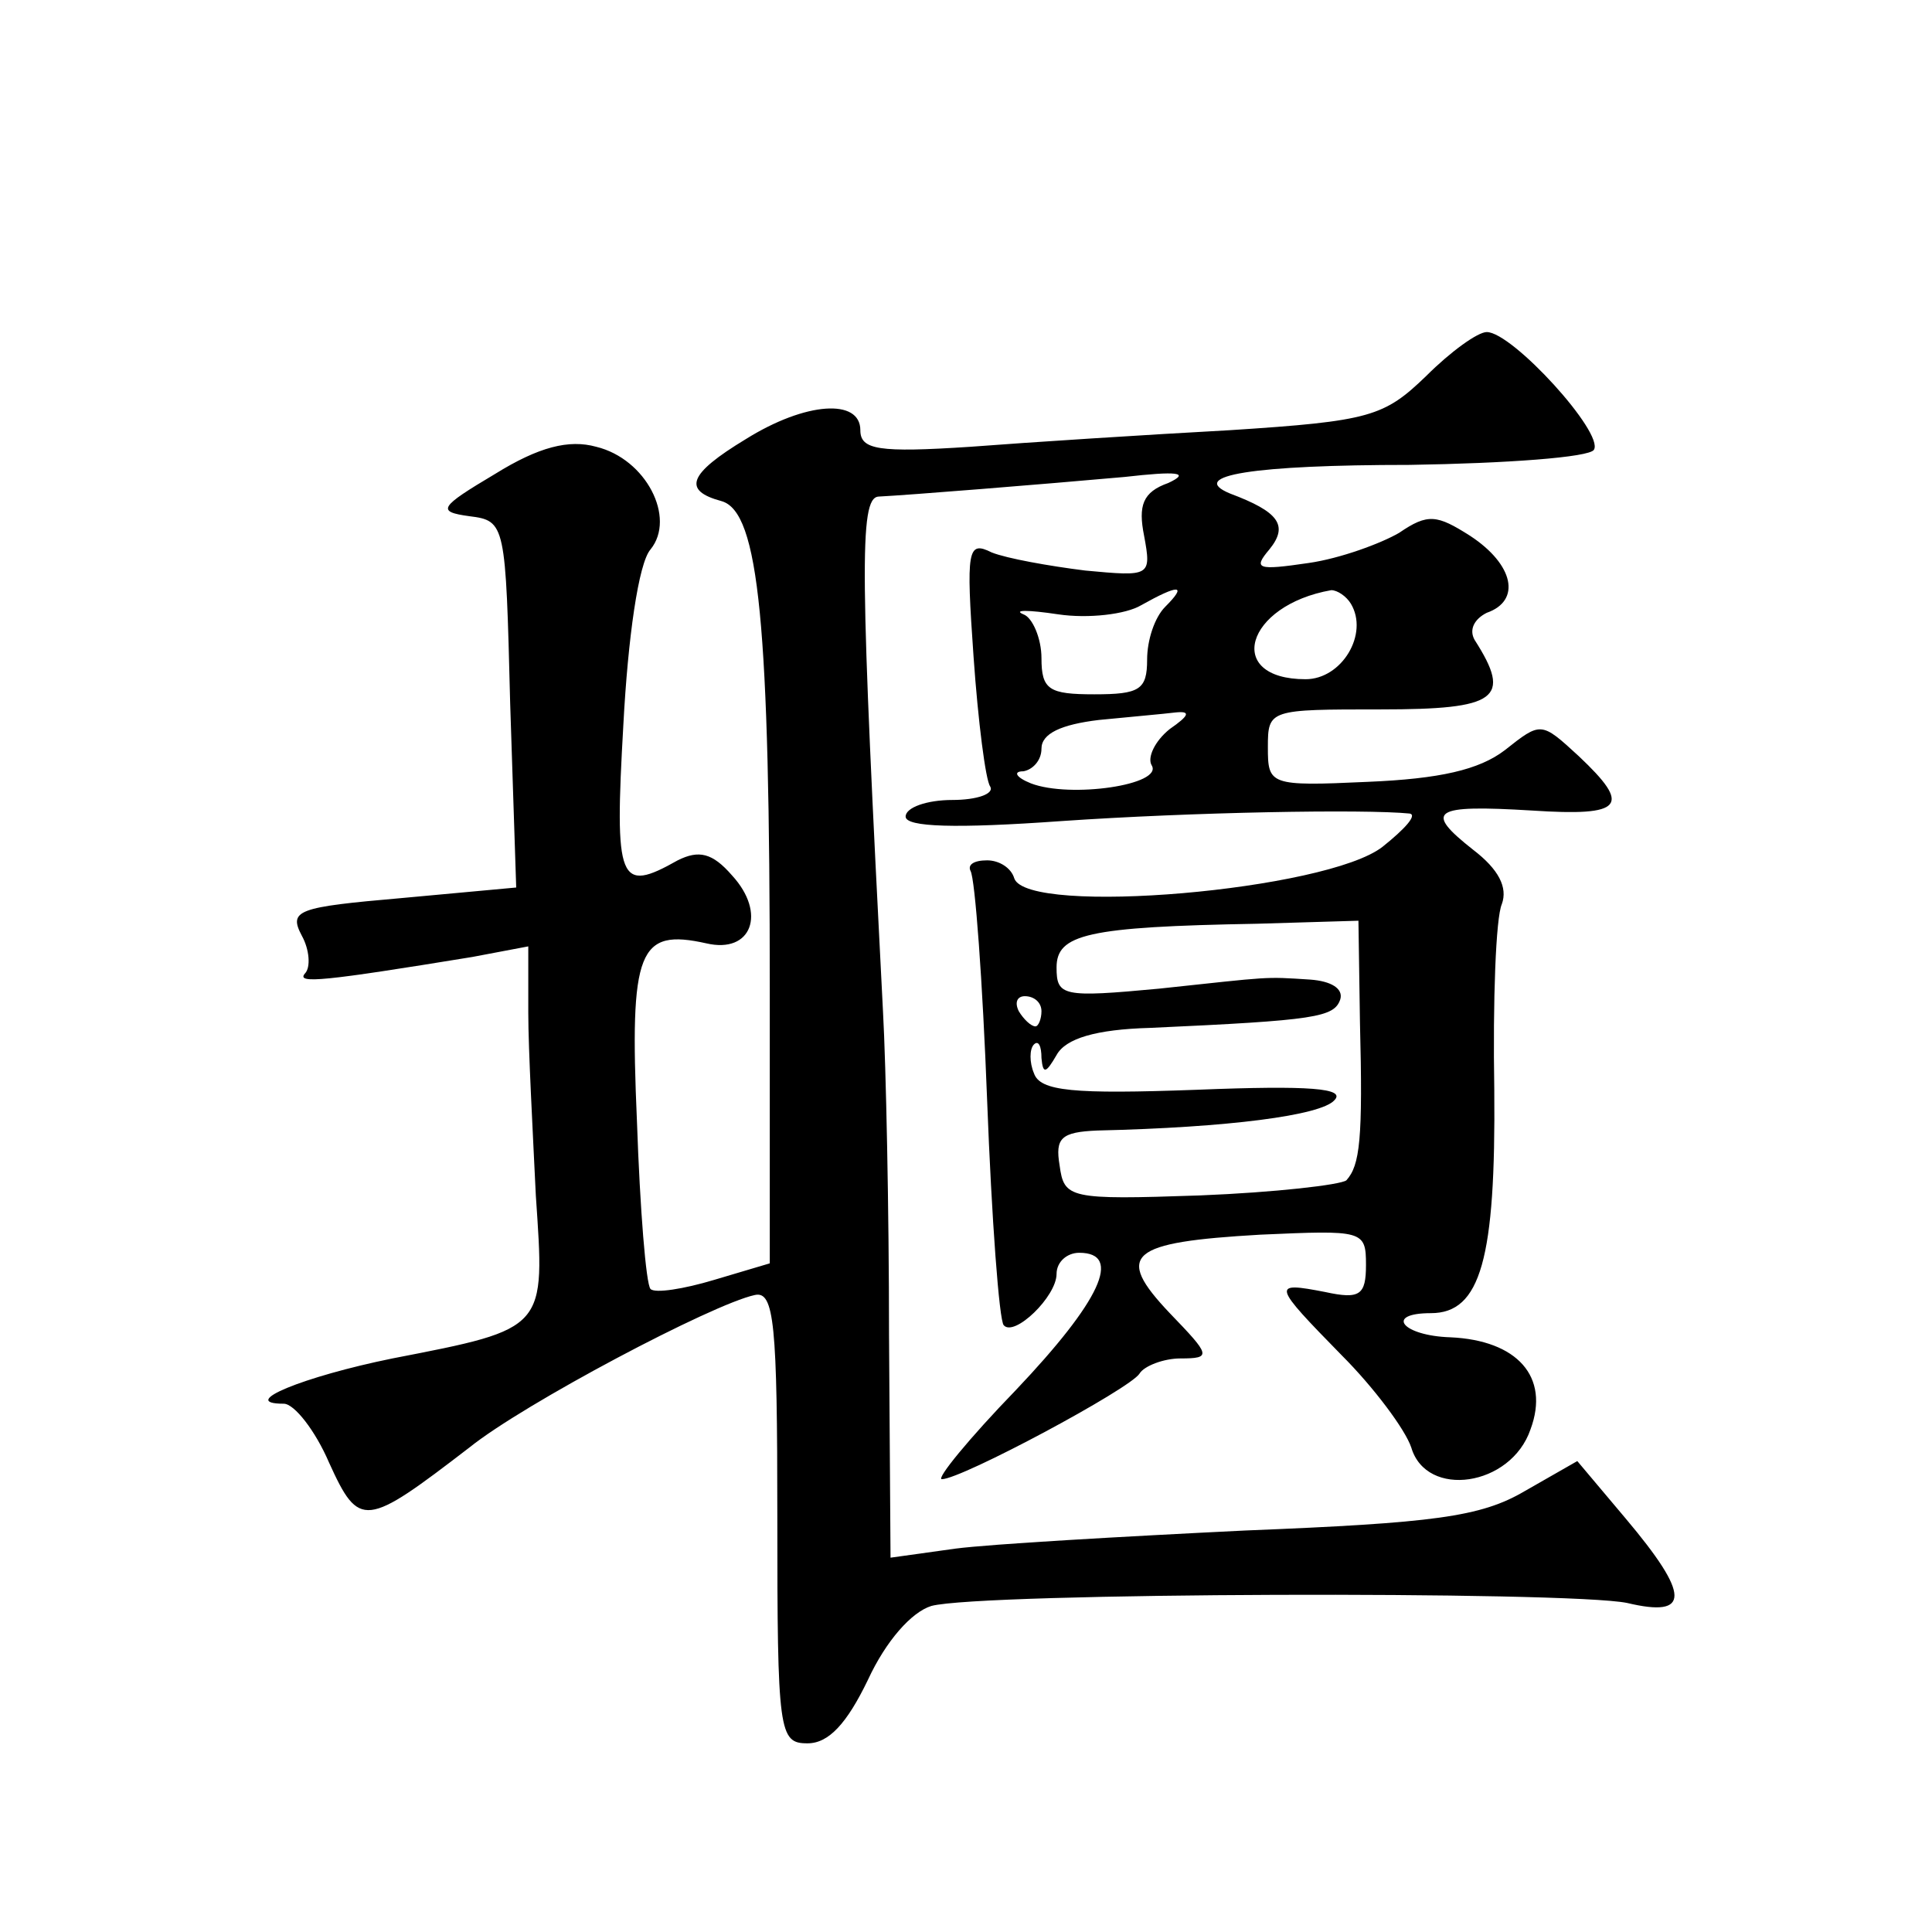 <?xml version="1.0" standalone="no"?>
<!DOCTYPE svg PUBLIC "-//W3C//DTD SVG 20010904//EN"
 "http://www.w3.org/TR/2001/REC-SVG-20010904/DTD/svg10.dtd">
<svg version="1.0" xmlns="http://www.w3.org/2000/svg"
 width="128pt" height="128pt" viewBox="0 0 128 128"
 preserveAspectRatio="xMidYMid meet">
<g transform="translate(0,128) scale(0.1,-0.1)"
fill="#0" stroke="none">
<path d="M945 1031 c-28 -27 -37 -30 -130 -36 -55 -3 -133 -8 -172 -11 -61 -4 -73
-2 -73 11 0 21 -36 19 -76 -6 -38 -23 -42 -34 -16 -41 25 -7 32 -82 32 -324 l0
-181 -37 -11 c-20 -6 -39 -9 -42 -6 -3 3 -7 53 -9 111 -5 114 1 128 46 118 30 -7
40 20 17 45 -13 15 -22 17 -36 10 -39 -22 -42 -15 -36 90 3 57 10 107 18 116 17
21 -3 60 -36 68 -18 5 -38 0 -67 -18 -37 -22 -39 -25 -17 -28 24 -3 24 -5 27 -124
l4 -122 -76 -7 c-69 -6 -75 -8 -66 -25 5 -9 6 -21 2 -25 -6 -7 13 -5 111 11 l37
7 0 -44 c0 -24 3 -79 5 -121 6 -89 8 -88 -95 -108 -59 -12 -103 -30 -72 -30 7 0
21 -18 30 -39 20 -44 24 -43 93 10 36 29 161 95 189 101 13 3 15 -19 15 -147 0
-143 1 -150 20 -150 14 0 26 13 40 42 12 26 29 45 42 49 33 9 422 10 461 2 42 -10
42 5 -1 56 l-32 38 -35 -20 c-29 -17 -60 -21 -185 -26 -82 -4 -169 -9 -192 -12
l-43 -6 -1 148 c0 82 -2 178 -4 214 -15 291 -16 340 -3 341 20 1 107 8 163 13 35
4 44 3 29 -4 -17 -6 -20 -15 -16 -35 5 -27 4 -27 -39 -23 -24 3 -52 8 -62 12 -16
8 -17 2 -12 -69 3 -43 8 -82 11 -86 3 -5 -9 -9 -25 -9 -17 0 -31 -5 -31 -11 0 -7
33 -8 103 -3 87 6 201 8 231 5 5 -1 -3 -10 -18 -22 -37 -29 -235 -46 -244 -21 -2
7 -10 12 -18 12 -9 0 -13 -3 -11 -7 3 -5 8 -73 11 -152 3 -79 8 -146 11 -149 7
-8 35 19 35 34 0 8 7 14 15 14 29 0 14 -32 -42 -91 -31 -32 -53 -59 -49 -59 13
0 125 60 131 70 3 5 16 10 27 10 21 0 20 2 -7 30 -37 39 -27 47 60 52 68 3 70 3
70 -20 0 -20 -4 -23 -27 -18 -36 7 -35 5 11 -42 21 -21 42 -49 46 -61 10 -34 66
-26 79 12 13 35 -9 59 -53 61 -32 1 -44 16 -13 16 33 0 43 36 42 148 -1 59 1 114
5 123 4 11 -2 23 -19 36 -33 26 -27 30 39 26 61 -4 66 3 31 36 -25 23 -25 23 -49
4 -17 -13 -43 -19 -91 -21 -65 -3 -66 -2 -66 23 0 25 1 25 75 25 77 0 87 7 62 46
-4 7 0 14 8 18 23 8 18 32 -11 51 -22 14 -28 15 -47 2 -12 -7 -39 -17 -60 -20 -34
-5 -37 -4 -26 9 13 16 6 25 -26 37 -29 12 16 19 119 19 64 1 119 5 122 10 7 11
-54 78 -71 78 -6 0 -24 -13 -40 -29z m-173 -153 c-7 -7 -12 -22 -12 -35 0 -20 -5
-23 -35 -23 -30 0 -35 3 -35 24 0 13 -6 27 -12 29 -7 3 3 3 23 0 20 -3 45 0 55
6 25 14 31 14 16 -1z m123 2 c12 -20 -6 -50 -30 -50 -54 0 -40 49 17 59 4 0 10
-4 13 -9z m-120 -83 c-10 -8 -15 -19 -12 -24 8 -13 -54 -22 -80 -12 -10 4 -12 8
-5 8 6 1 12 7 12 15 0 10 13 16 38 19 20 2 43 4 51 5 10 1 9 -2 -4 -11z m126 -194
c2 -78 0 -95 -9 -105 -4 -3 -47 -8 -97 -10 -87 -3 -90 -2 -93 20 -3 18 1 22 25
23 87 2 148 10 157 20 8 8 -16 10 -91 7 -82 -3 -104 -1 -108 11 -3 7 -3 16 0 19
3 3 5 -1 5 -9 1 -11 3 -10 10 2 6 11 26 17 62 18 110 5 122 7 126 19 2 7 -6 12
-20 13 -31 2 -25 2 -100 -6 -64 -6 -68 -5 -68 14 0 22 20 27 133 29 l67 2 1 -67z
m-211 7 c0 -5 -2 -10 -4 -10 -3 0 -8 5 -11 10 -3 6 -1 10 4 10 6 0 11 -4 11 -10z"/>
</g>
</svg>
